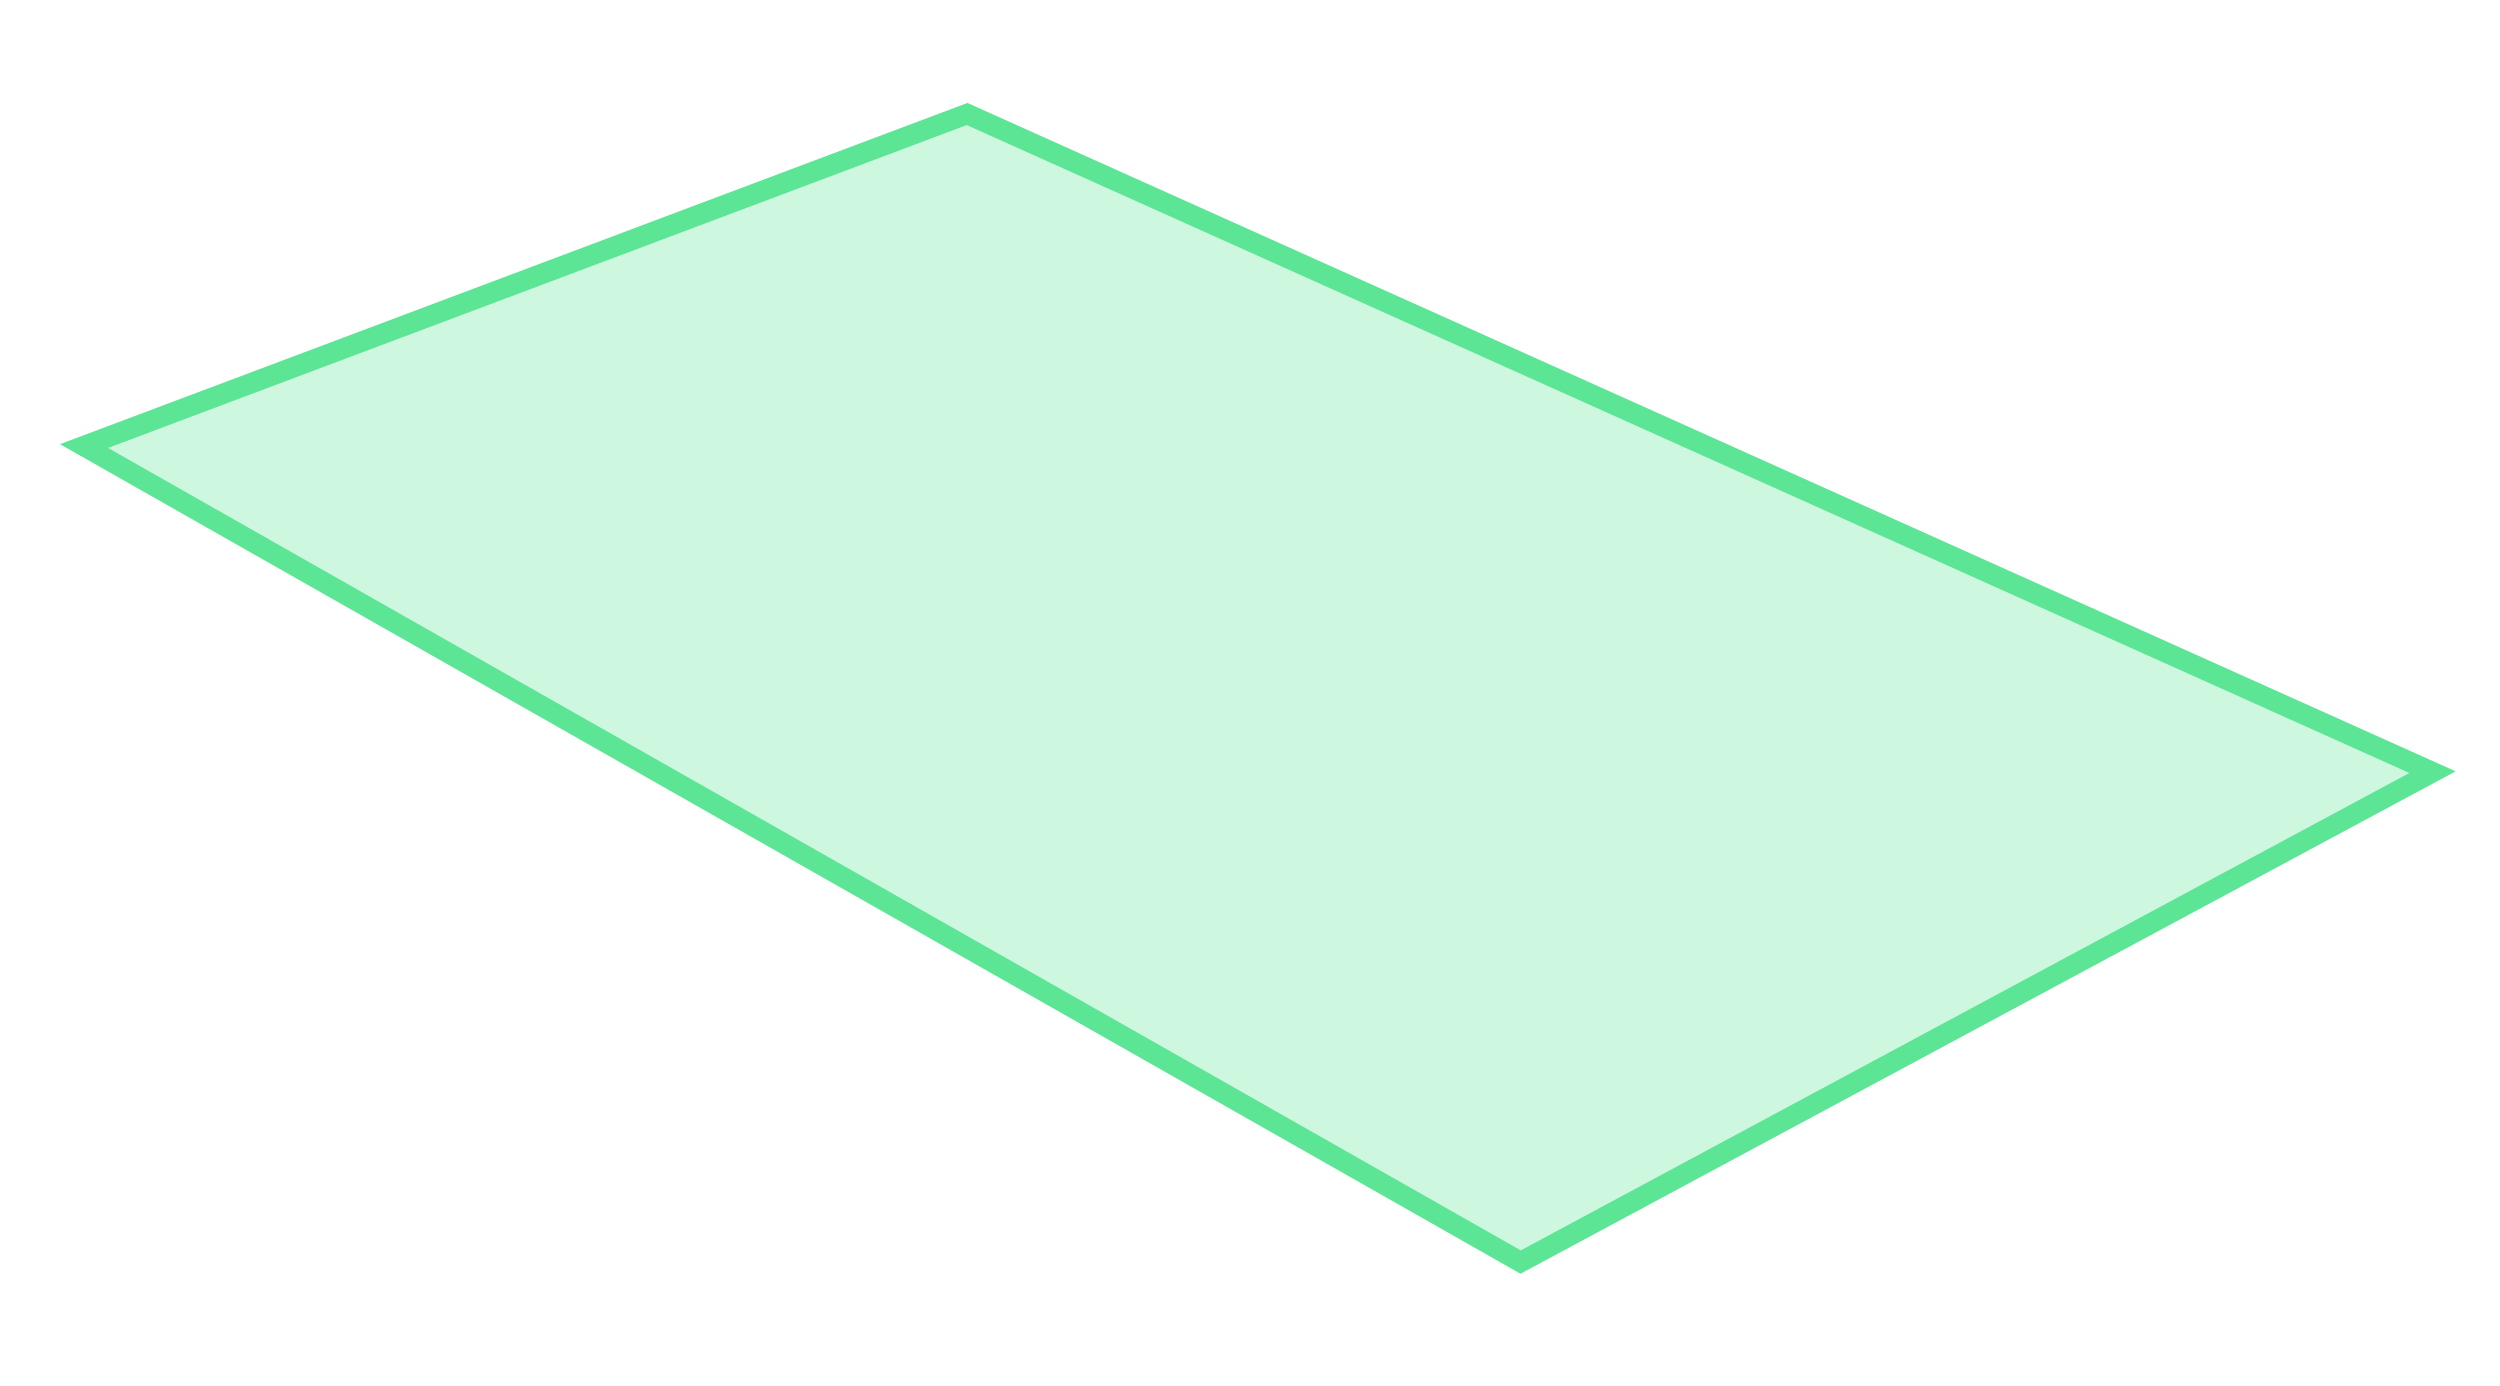 <?xml version="1.0" encoding="UTF-8"?> <svg xmlns="http://www.w3.org/2000/svg" width="229" height="127" viewBox="0 0 229 127" fill="none"><path d="M88.583 10.444L7.694 40.858L139.289 115.605L222.817 70.729L88.583 10.444Z" fill="#5CE595" fill-opacity="0.3"></path><path d="M88.583 10.444L7.694 40.858L139.289 115.605L222.817 70.729L88.583 10.444Z" stroke="#5CE595" stroke-width="1.875"></path></svg> 